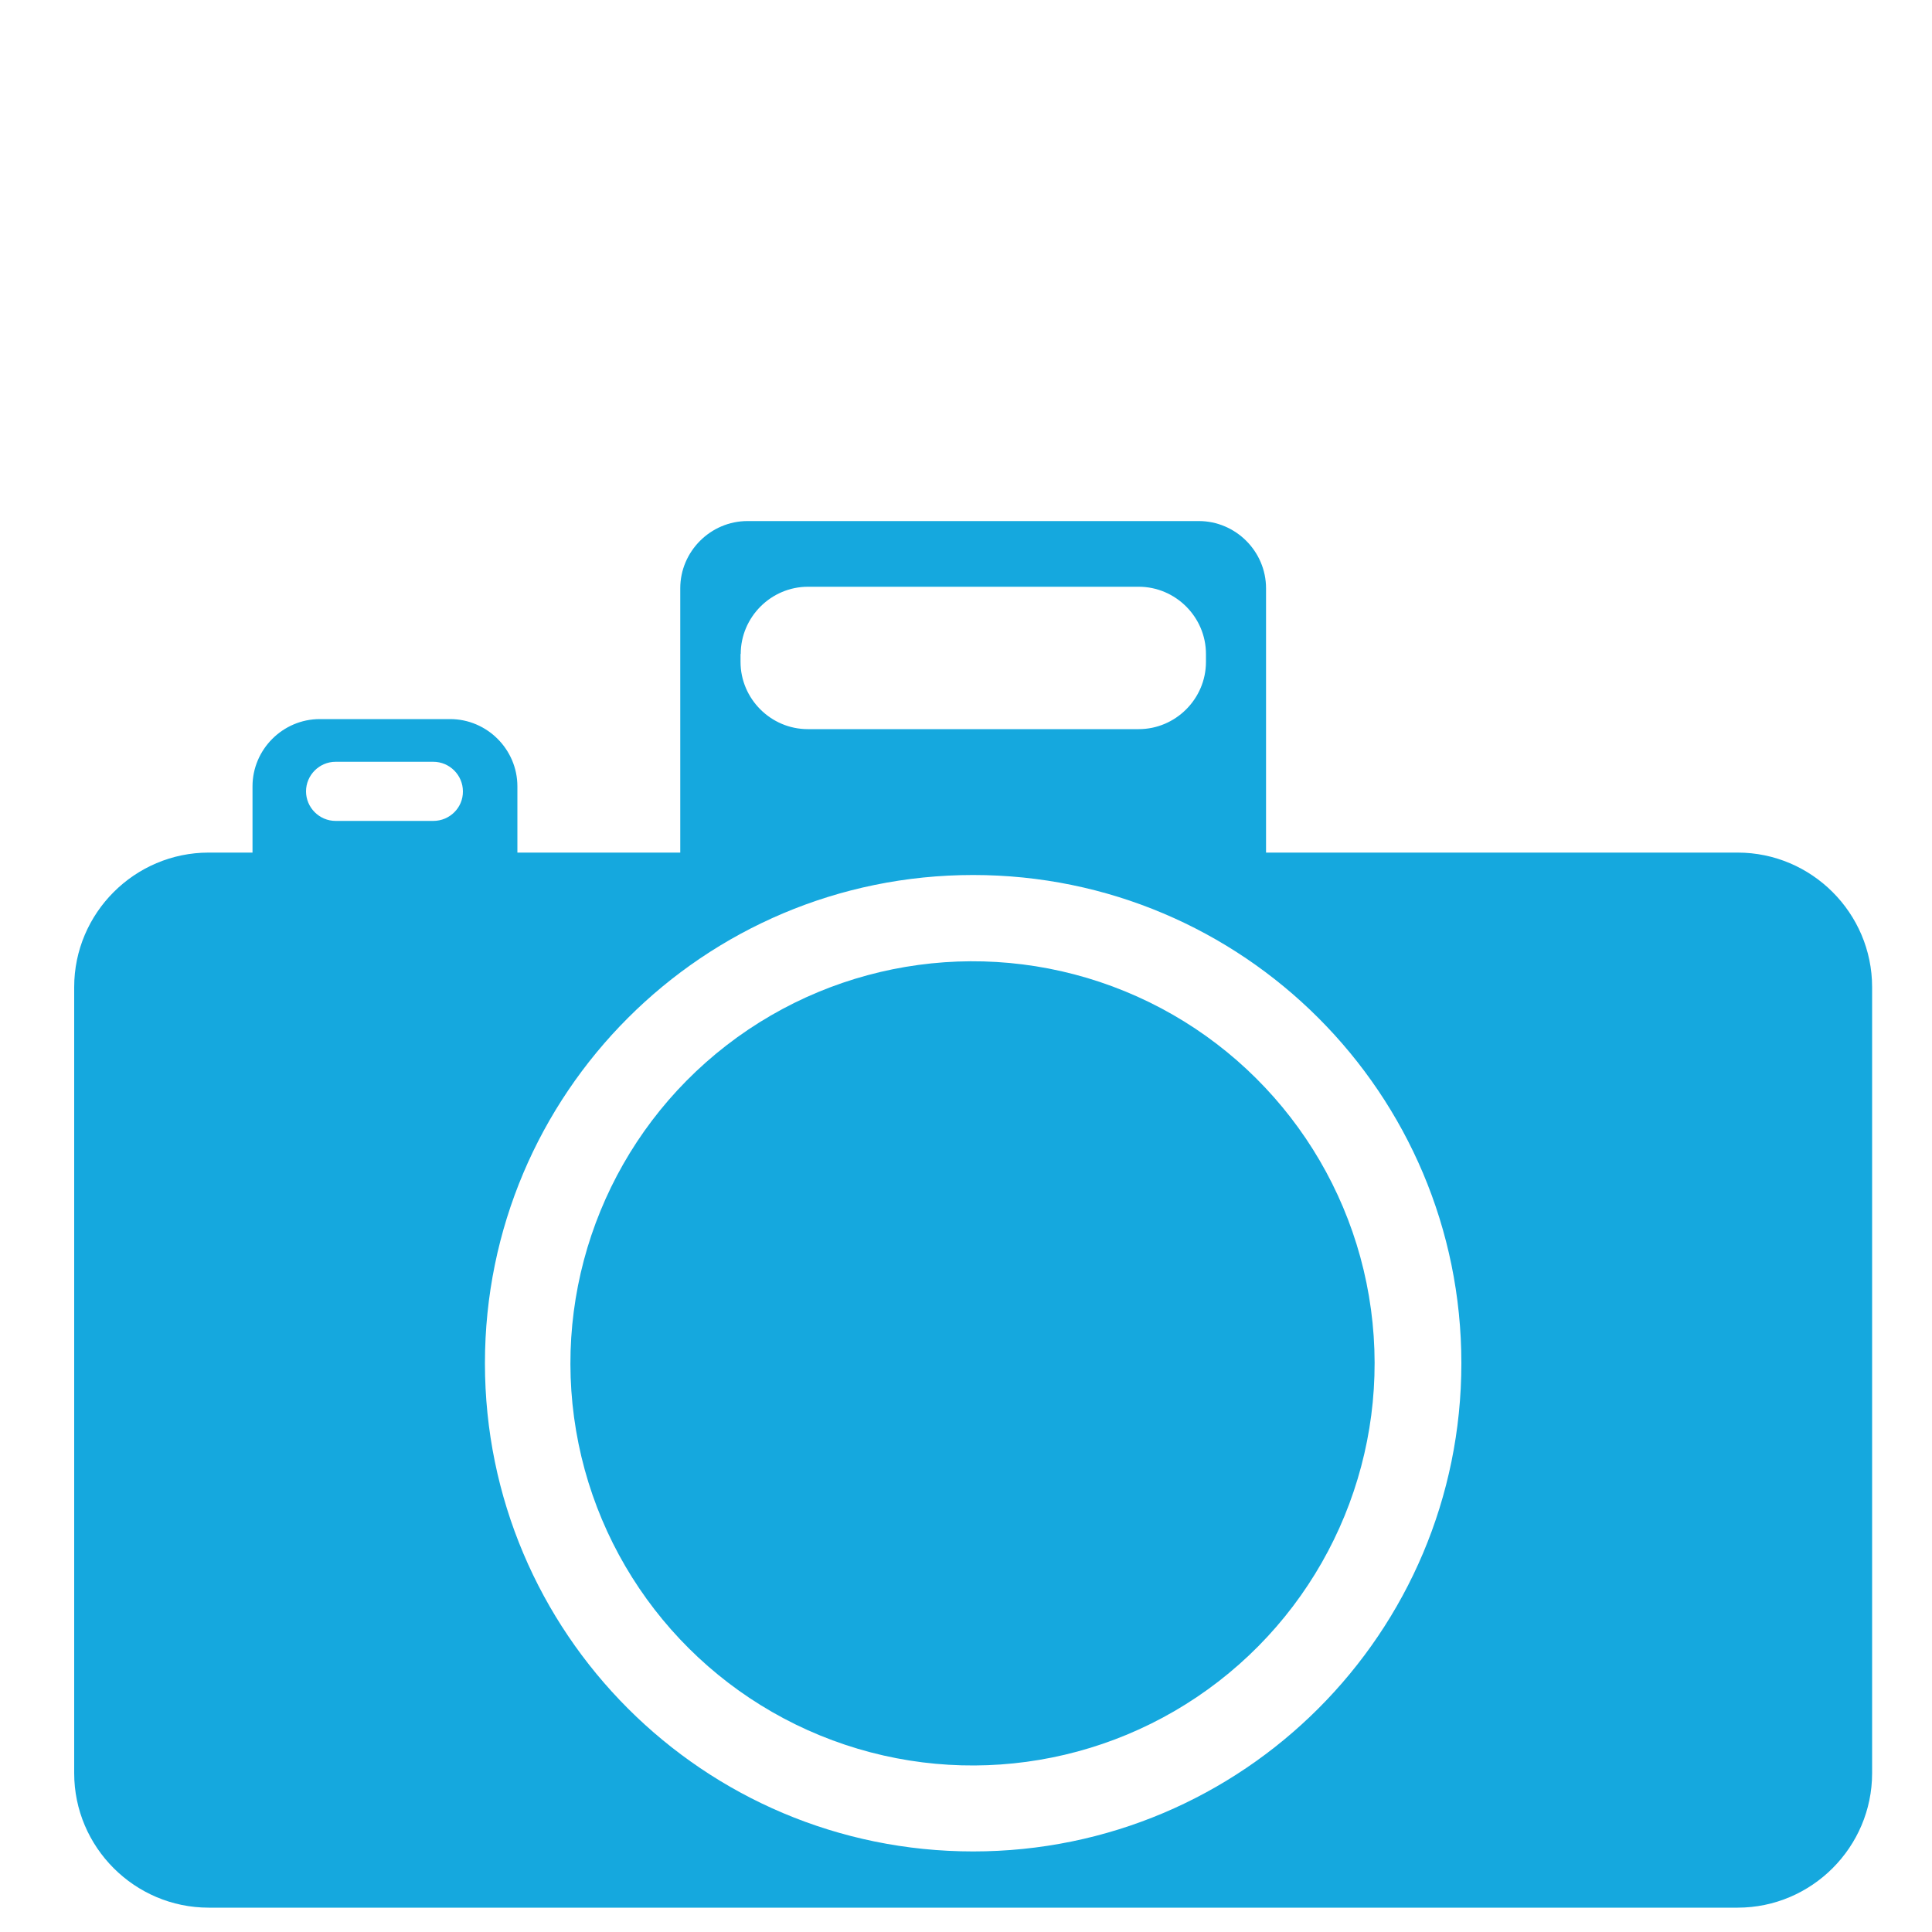 <?xml version="1.0" encoding="utf-8"?>
<!-- Generator: Adobe Illustrator 24.1.3, SVG Export Plug-In . SVG Version: 6.00 Build 0)  -->
<svg version="1.1" id="Layer_1" xmlns="http://www.w3.org/2000/svg" xmlns:xlink="http://www.w3.org/1999/xlink" x="0px" y="0px"
	 viewBox="0 0 100 100" style="enable-background:new 0 0 100 100;" xml:space="preserve">
<style type="text/css">
	.st0{fill:#15A8DE;}
</style>
<g>
	
		<ellipse transform="matrix(0.379 -0.925 0.925 0.379 -34.021 90.418)" class="st0" cx="50.37" cy="70.56" rx="20.82" ry="20.82"/>
	<path class="st0" d="M89.94,44.13H65.53V30.45c0-1.91-1.57-3.48-3.48-3.48H38.69c-1.91,0-3.48,1.57-3.48,3.48v13.68h-8.43V40.7
		c0-1.91-1.57-3.48-3.48-3.48h-6.75c-1.91,0-3.48,1.57-3.48,3.48v3.43H10.8c-3.83,0-6.96,3.13-6.96,6.96v40.69
		c0,3.83,3.13,6.96,6.96,6.96h79.14c3.83,0,6.96-3.13,6.96-6.96V51.09C96.9,47.26,93.77,44.13,89.94,44.13z M38.34,33.85
		c0-1.91,1.57-3.48,3.48-3.48h17.12c1.91,0,3.48,1.57,3.48,3.48v0.41c0,1.91-1.57,3.48-3.48,3.48H41.81c-1.91,0-3.48-1.57-3.48-3.48
		V33.85z M22.43,42.49h-5.06c-0.84,0-1.53-0.69-1.53-1.53c0-0.84,0.69-1.53,1.53-1.53h5.06c0.84,0,1.53,0.69,1.53,1.53
		C23.97,41.8,23.28,42.49,22.43,42.49z M50.37,95.83c-13.96,0-25.27-11.31-25.27-25.27c0-13.96,11.31-25.27,25.27-25.27
		c13.96,0,25.27,11.31,25.27,25.27C75.64,84.52,64.33,95.83,50.37,95.83z"/>
</g>
</svg>
